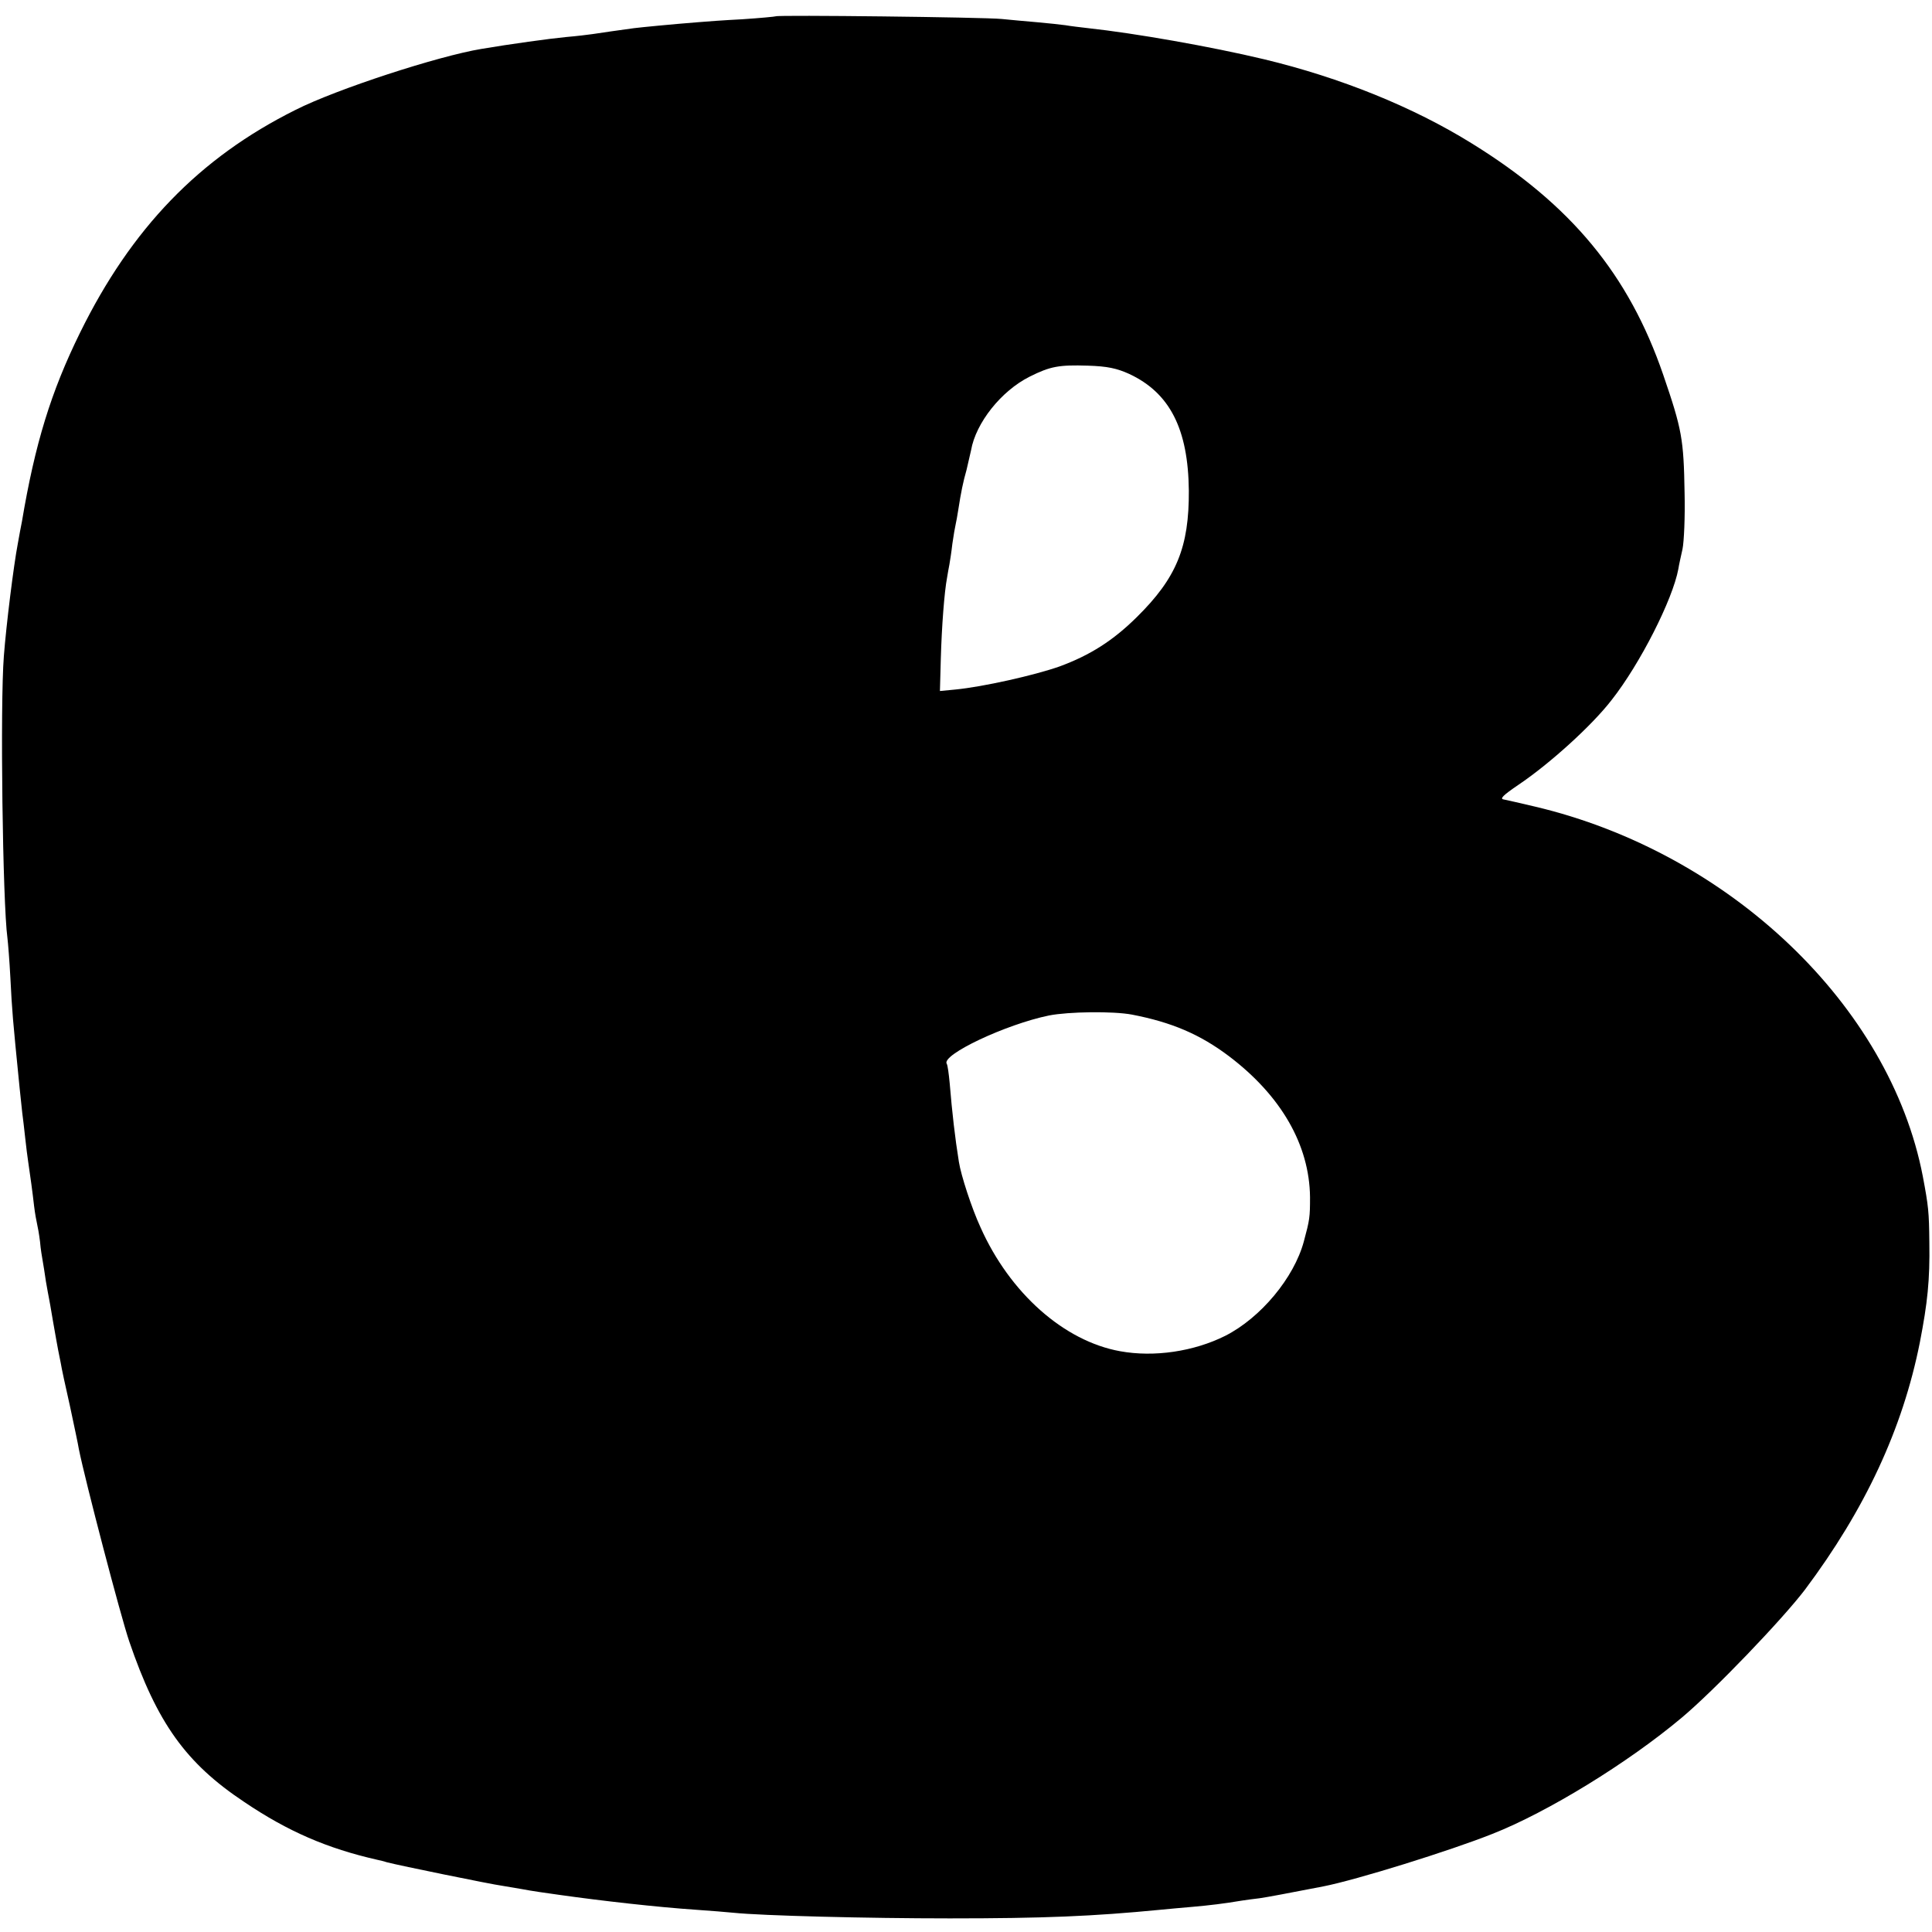 <?xml version="1.0" standalone="no"?>
<!DOCTYPE svg PUBLIC "-//W3C//DTD SVG 20010904//EN"
 "http://www.w3.org/TR/2001/REC-SVG-20010904/DTD/svg10.dtd">
<svg version="1.0" xmlns="http://www.w3.org/2000/svg"
 width="652pt" height="652pt" viewBox="0 0 652 652"
 preserveAspectRatio="xMidYMid meet">
<g transform="translate(0,652) scale(0.1,-0.1)"
fill="#000000" stroke="none">
<path d="M2618 6465 c-1 -1 -52 -6 -113 -10 -60 -3 -128 -8 -150 -10 -89 -7
-191 -17 -215 -20 -45 -6 -114 -16 -140 -20 -14 -2 -54 -7 -90 -10 -53 -5
-191 -24 -285 -40 -146 -24 -490 -136 -628 -206 -325 -162 -554 -400 -727
-752 -98 -199 -152 -375 -196 -637 -3 -14 -9 -47 -14 -75 -14 -73 -39 -274
-47 -379 -13 -164 -4 -833 12 -951 2 -16 7 -77 10 -135 6 -116 7 -129 31 -370
3 -30 7 -68 9 -85 2 -16 7 -55 10 -85 3 -30 8 -66 10 -80 7 -47 15 -105 20
-150 3 -25 8 -52 10 -60 2 -8 7 -35 10 -60 2 -25 7 -54 9 -65 2 -11 7 -42 11
-70 5 -27 9 -52 10 -55 1 -3 7 -39 14 -80 7 -41 15 -84 17 -95 2 -11 6 -31 9
-45 2 -14 16 -79 31 -145 14 -66 28 -131 30 -145 21 -105 141 -564 170 -649
94 -275 191 -411 388 -542 148 -100 281 -157 448 -195 10 -2 26 -6 35 -9 38
-10 350 -74 388 -79 23 -4 52 -9 65 -11 14 -3 41 -7 60 -10 19 -3 51 -7 70
-10 142 -20 327 -41 460 -50 47 -3 103 -8 125 -10 96 -10 453 -19 730 -19 318
0 483 7 710 29 28 3 77 7 110 10 57 5 107 11 166 21 14 2 41 6 60 8 28 4 96
17 215 40 112 22 427 120 570 177 186 73 458 240 639 392 110 92 339 331 416
432 203 271 330 543 388 835 26 134 34 210 32 337 -1 104 -3 122 -22 223 -111
577 -653 1093 -1309 1248 -47 11 -94 22 -105 24 -15 2 -3 14 50 50 104 70 247
199 314 286 96 122 206 339 225 442 2 14 9 44 14 67 5 24 9 109 7 190 -3 182
-9 214 -72 398 -116 338 -311 574 -646 781 -198 123 -443 222 -701 284 -180
43 -437 88 -594 105 -26 3 -60 7 -77 10 -16 2 -59 7 -95 10 -36 3 -90 8 -120
11 -61 6 -756 14 -762 9z m1193 -1207 c137 -64 199 -186 201 -394 1 -190 -41
-294 -176 -427 -80 -79 -157 -128 -260 -166 -85 -30 -259 -69 -352 -78 l-52
-5 3 109 c3 109 12 226 21 273 2 14 6 34 8 45 2 11 7 43 10 70 4 28 9 57 11
65 2 8 6 31 9 50 9 58 16 93 28 135 5 22 12 51 15 65 16 93 102 201 198 249
70 35 99 40 196 37 66 -2 98 -9 140 -28z m9 -2162 c135 -26 230 -67 327 -140
177 -134 272 -300 274 -476 0 -68 -1 -76 -21 -150 -33 -122 -145 -257 -265
-318 -106 -53 -240 -73 -355 -52 -189 34 -372 196 -471 418 -30 65 -66 176
-73 221 -13 80 -23 168 -31 265 -3 32 -7 62 -10 66 -19 30 199 133 345 163 66
13 216 15 280 3z"/>
</g>
</svg>
